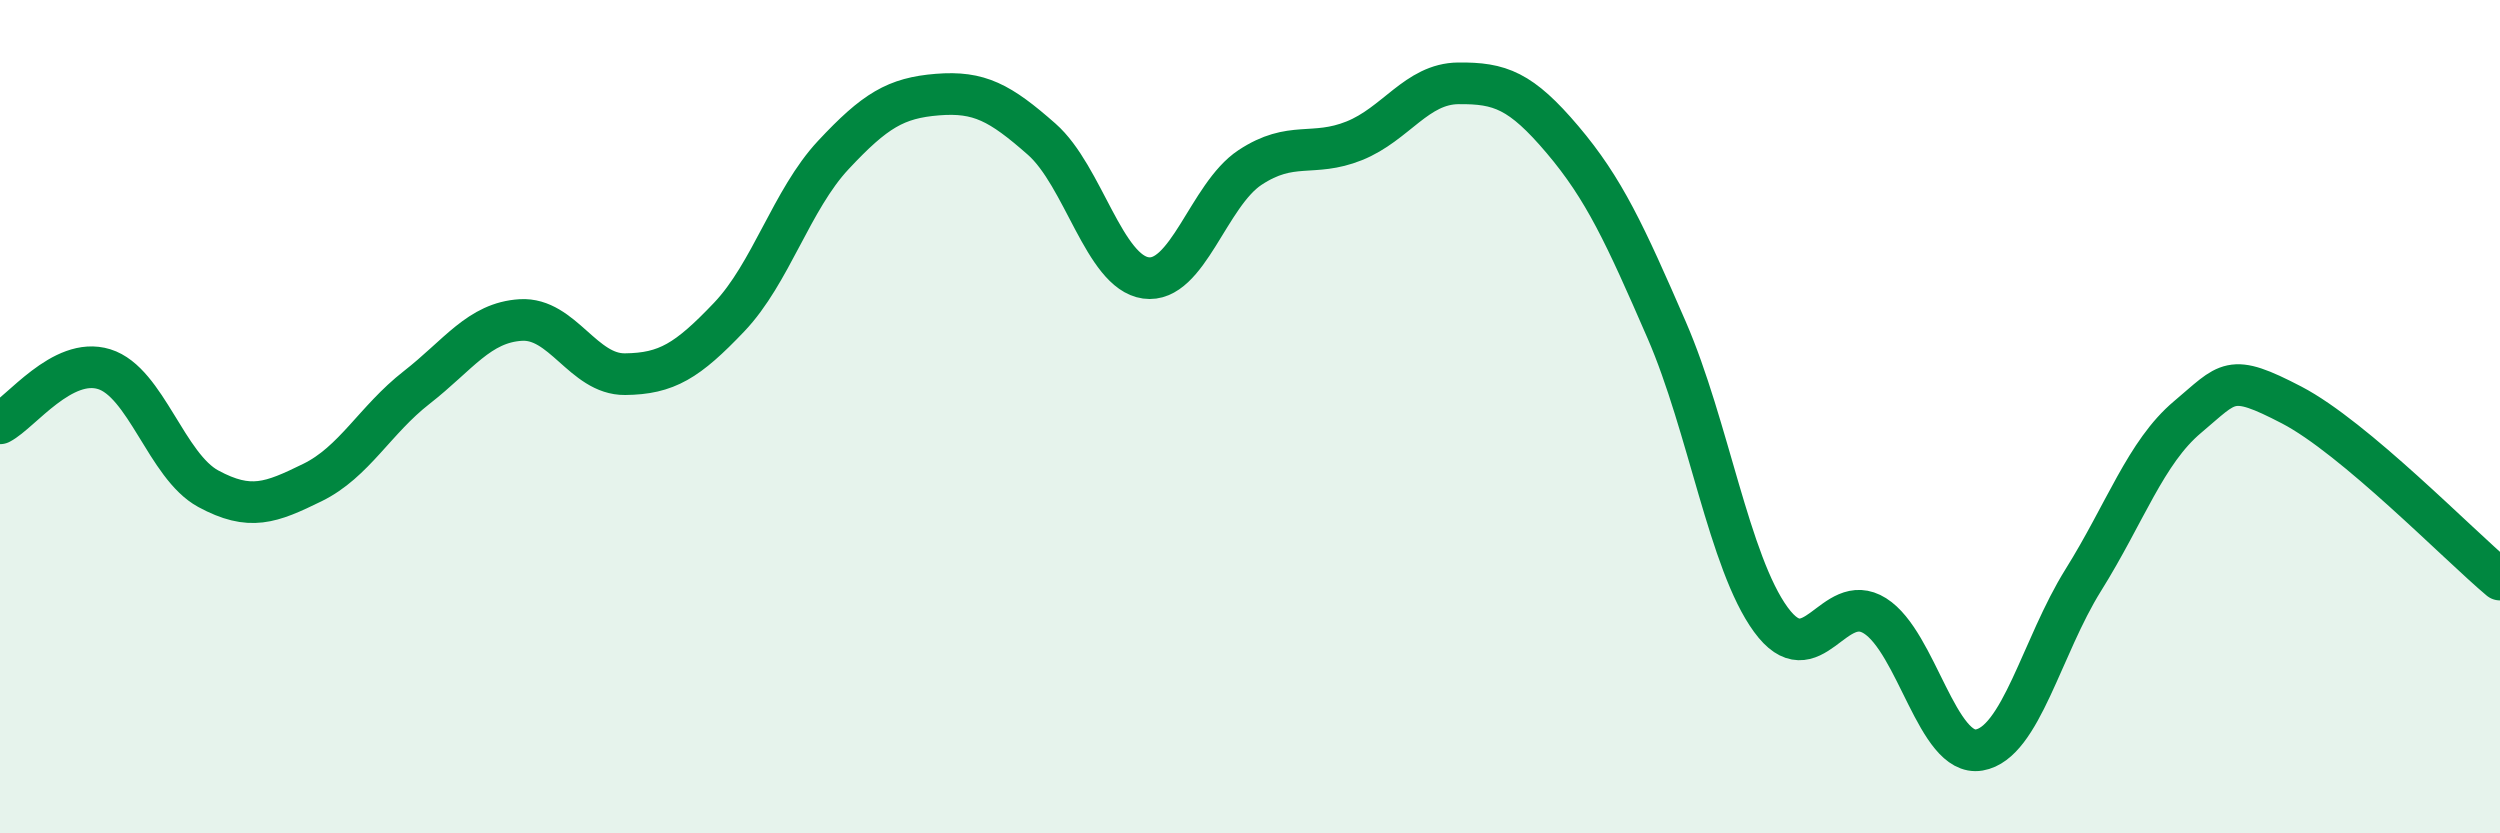 
    <svg width="60" height="20" viewBox="0 0 60 20" xmlns="http://www.w3.org/2000/svg">
      <path
        d="M 0,10.16 C 0.5,9.9 1.5,8.55 2.5,8.86 C 3.5,9.17 4,11.19 5,11.73 C 6,12.27 6.5,12.07 7.5,11.58 C 8.5,11.09 9,10.08 10,9.3 C 11,8.52 11.5,7.74 12.5,7.68 C 13.5,7.62 14,8.99 15,8.98 C 16,8.97 16.5,8.66 17.5,7.61 C 18.5,6.56 19,4.79 20,3.72 C 21,2.65 21.5,2.35 22.5,2.27 C 23.5,2.19 24,2.46 25,3.34 C 26,4.22 26.5,6.53 27.5,6.67 C 28.5,6.81 29,4.68 30,4.02 C 31,3.36 31.5,3.78 32.5,3.38 C 33.5,2.98 34,2.01 35,2 C 36,1.99 36.5,2.17 37.5,3.35 C 38.5,4.53 39,5.62 40,7.92 C 41,10.22 41.5,13.5 42.5,14.87 C 43.5,16.24 44,14.15 45,14.78 C 46,15.41 46.5,18.17 47.5,18 C 48.5,17.83 49,15.52 50,13.92 C 51,12.32 51.5,10.85 52.5,10.01 C 53.5,9.17 53.5,8.94 55,9.72 C 56.5,10.5 59,13.07 60,13.91L60 20L0 20Z"
        fill="#008740"
        opacity="0.1"
        stroke-linecap="round"
        stroke-linejoin="round"
      />
      <path
        d="M 0,10.16 C 0.5,9.9 1.5,8.55 2.5,8.86 C 3.5,9.17 4,11.19 5,11.73 C 6,12.27 6.5,12.07 7.5,11.58 C 8.5,11.09 9,10.08 10,9.3 C 11,8.52 11.5,7.74 12.5,7.68 C 13.5,7.62 14,8.99 15,8.98 C 16,8.97 16.5,8.66 17.5,7.61 C 18.5,6.56 19,4.79 20,3.72 C 21,2.65 21.5,2.35 22.5,2.27 C 23.5,2.19 24,2.46 25,3.34 C 26,4.22 26.5,6.53 27.5,6.67 C 28.5,6.81 29,4.68 30,4.02 C 31,3.36 31.5,3.78 32.5,3.38 C 33.5,2.98 34,2.01 35,2 C 36,1.99 36.5,2.17 37.5,3.35 C 38.5,4.53 39,5.62 40,7.92 C 41,10.22 41.5,13.5 42.5,14.87 C 43.5,16.24 44,14.15 45,14.78 C 46,15.41 46.5,18.17 47.5,18 C 48.5,17.83 49,15.52 50,13.92 C 51,12.32 51.5,10.85 52.5,10.01 C 53.5,9.17 53.5,8.94 55,9.72 C 56.5,10.5 59,13.07 60,13.91"
        stroke="#008740"
        stroke-width="1"
        fill="none"
        stroke-linecap="round"
        stroke-linejoin="round"
      />
    </svg>
  